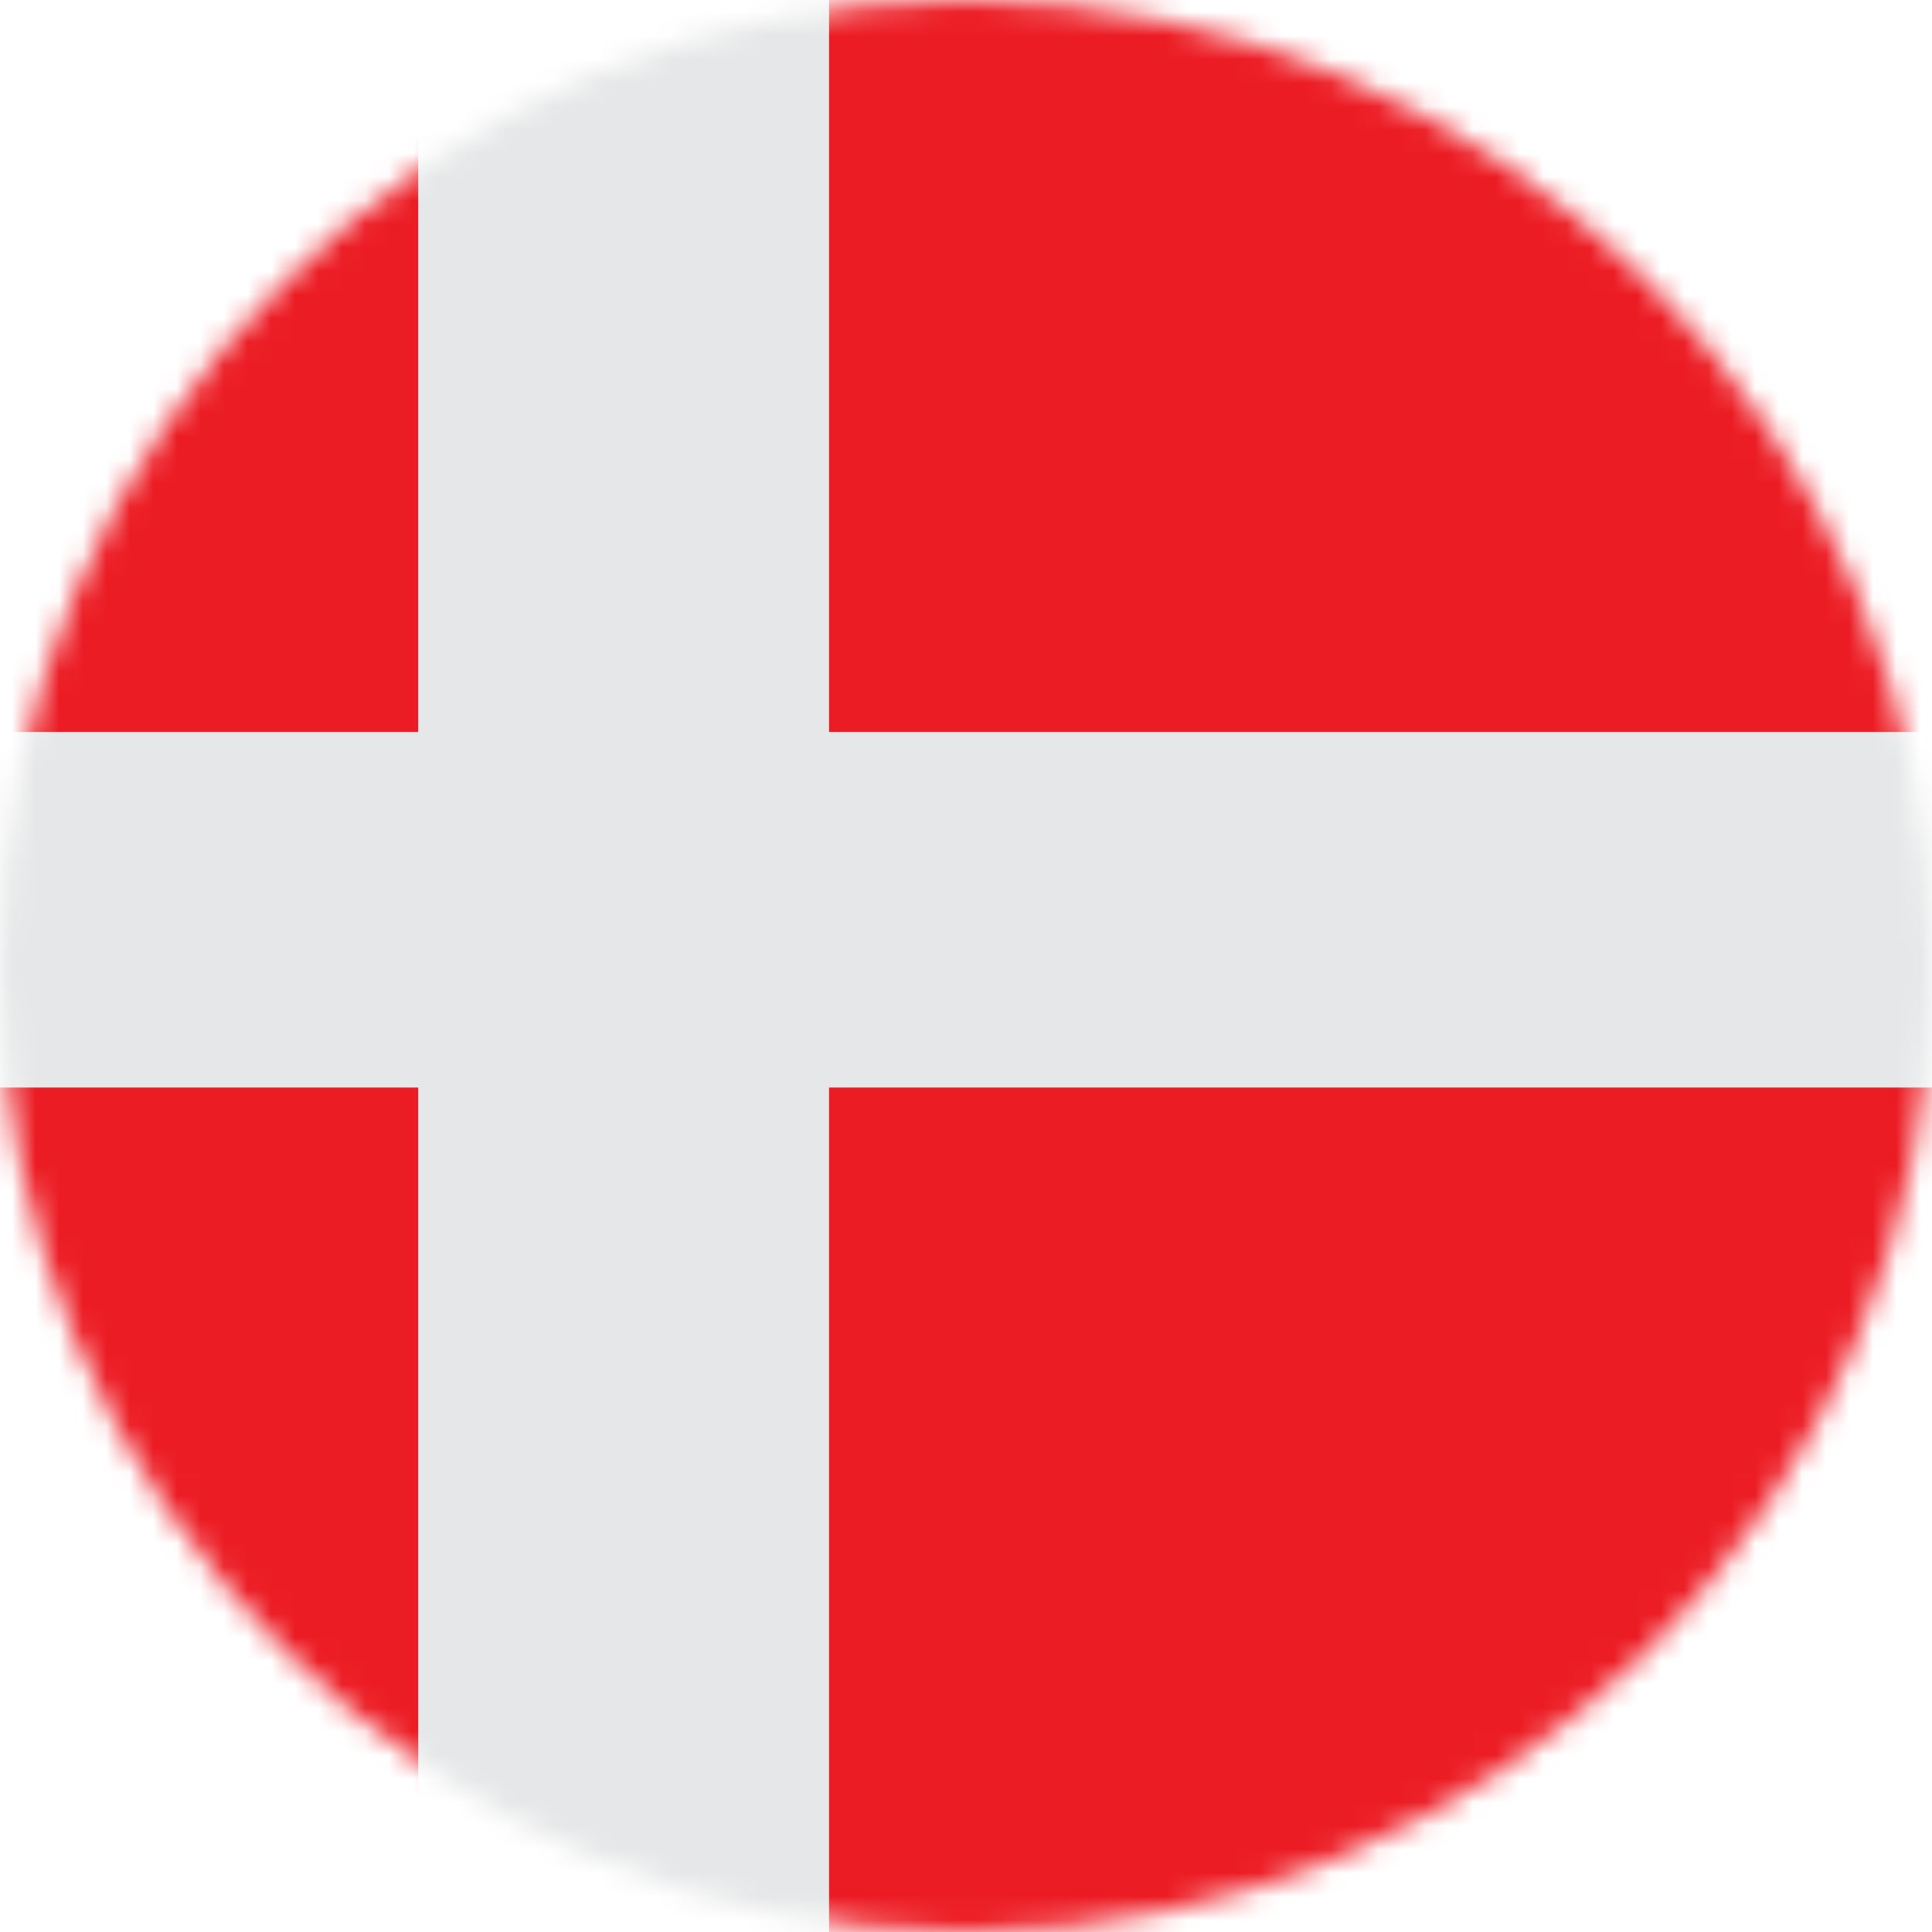 <svg xmlns="http://www.w3.org/2000/svg" width="82" height="82" viewBox="0 0 82 82" fill="none"><mask id="mask0_2_120" style="mask-type:alpha" maskUnits="userSpaceOnUse" x="0" y="0" width="82" height="82"><circle cx="41" cy="41" r="41" fill="#D9D9D9"></circle></mask><g mask="url(#mask0_2_120)"><path d="M103 61.25C103 72.71 96.465 82 83.625 82H-1.625C-14.465 82 -21 72.71 -21 61.25V19.75C-21 8.29 -14.465 -1 -1.625 -1H83.625C96.465 -1 103 8.29 103 19.75V61.25Z" fill="#EC1C24"></path><path d="M17.75 -1H35.188V82H17.75V-1Z" fill="#E6E7E8"></path><path d="M-21 31.068H103V46.159H-21V31.068Z" fill="#E6E7E8"></path></g></svg>